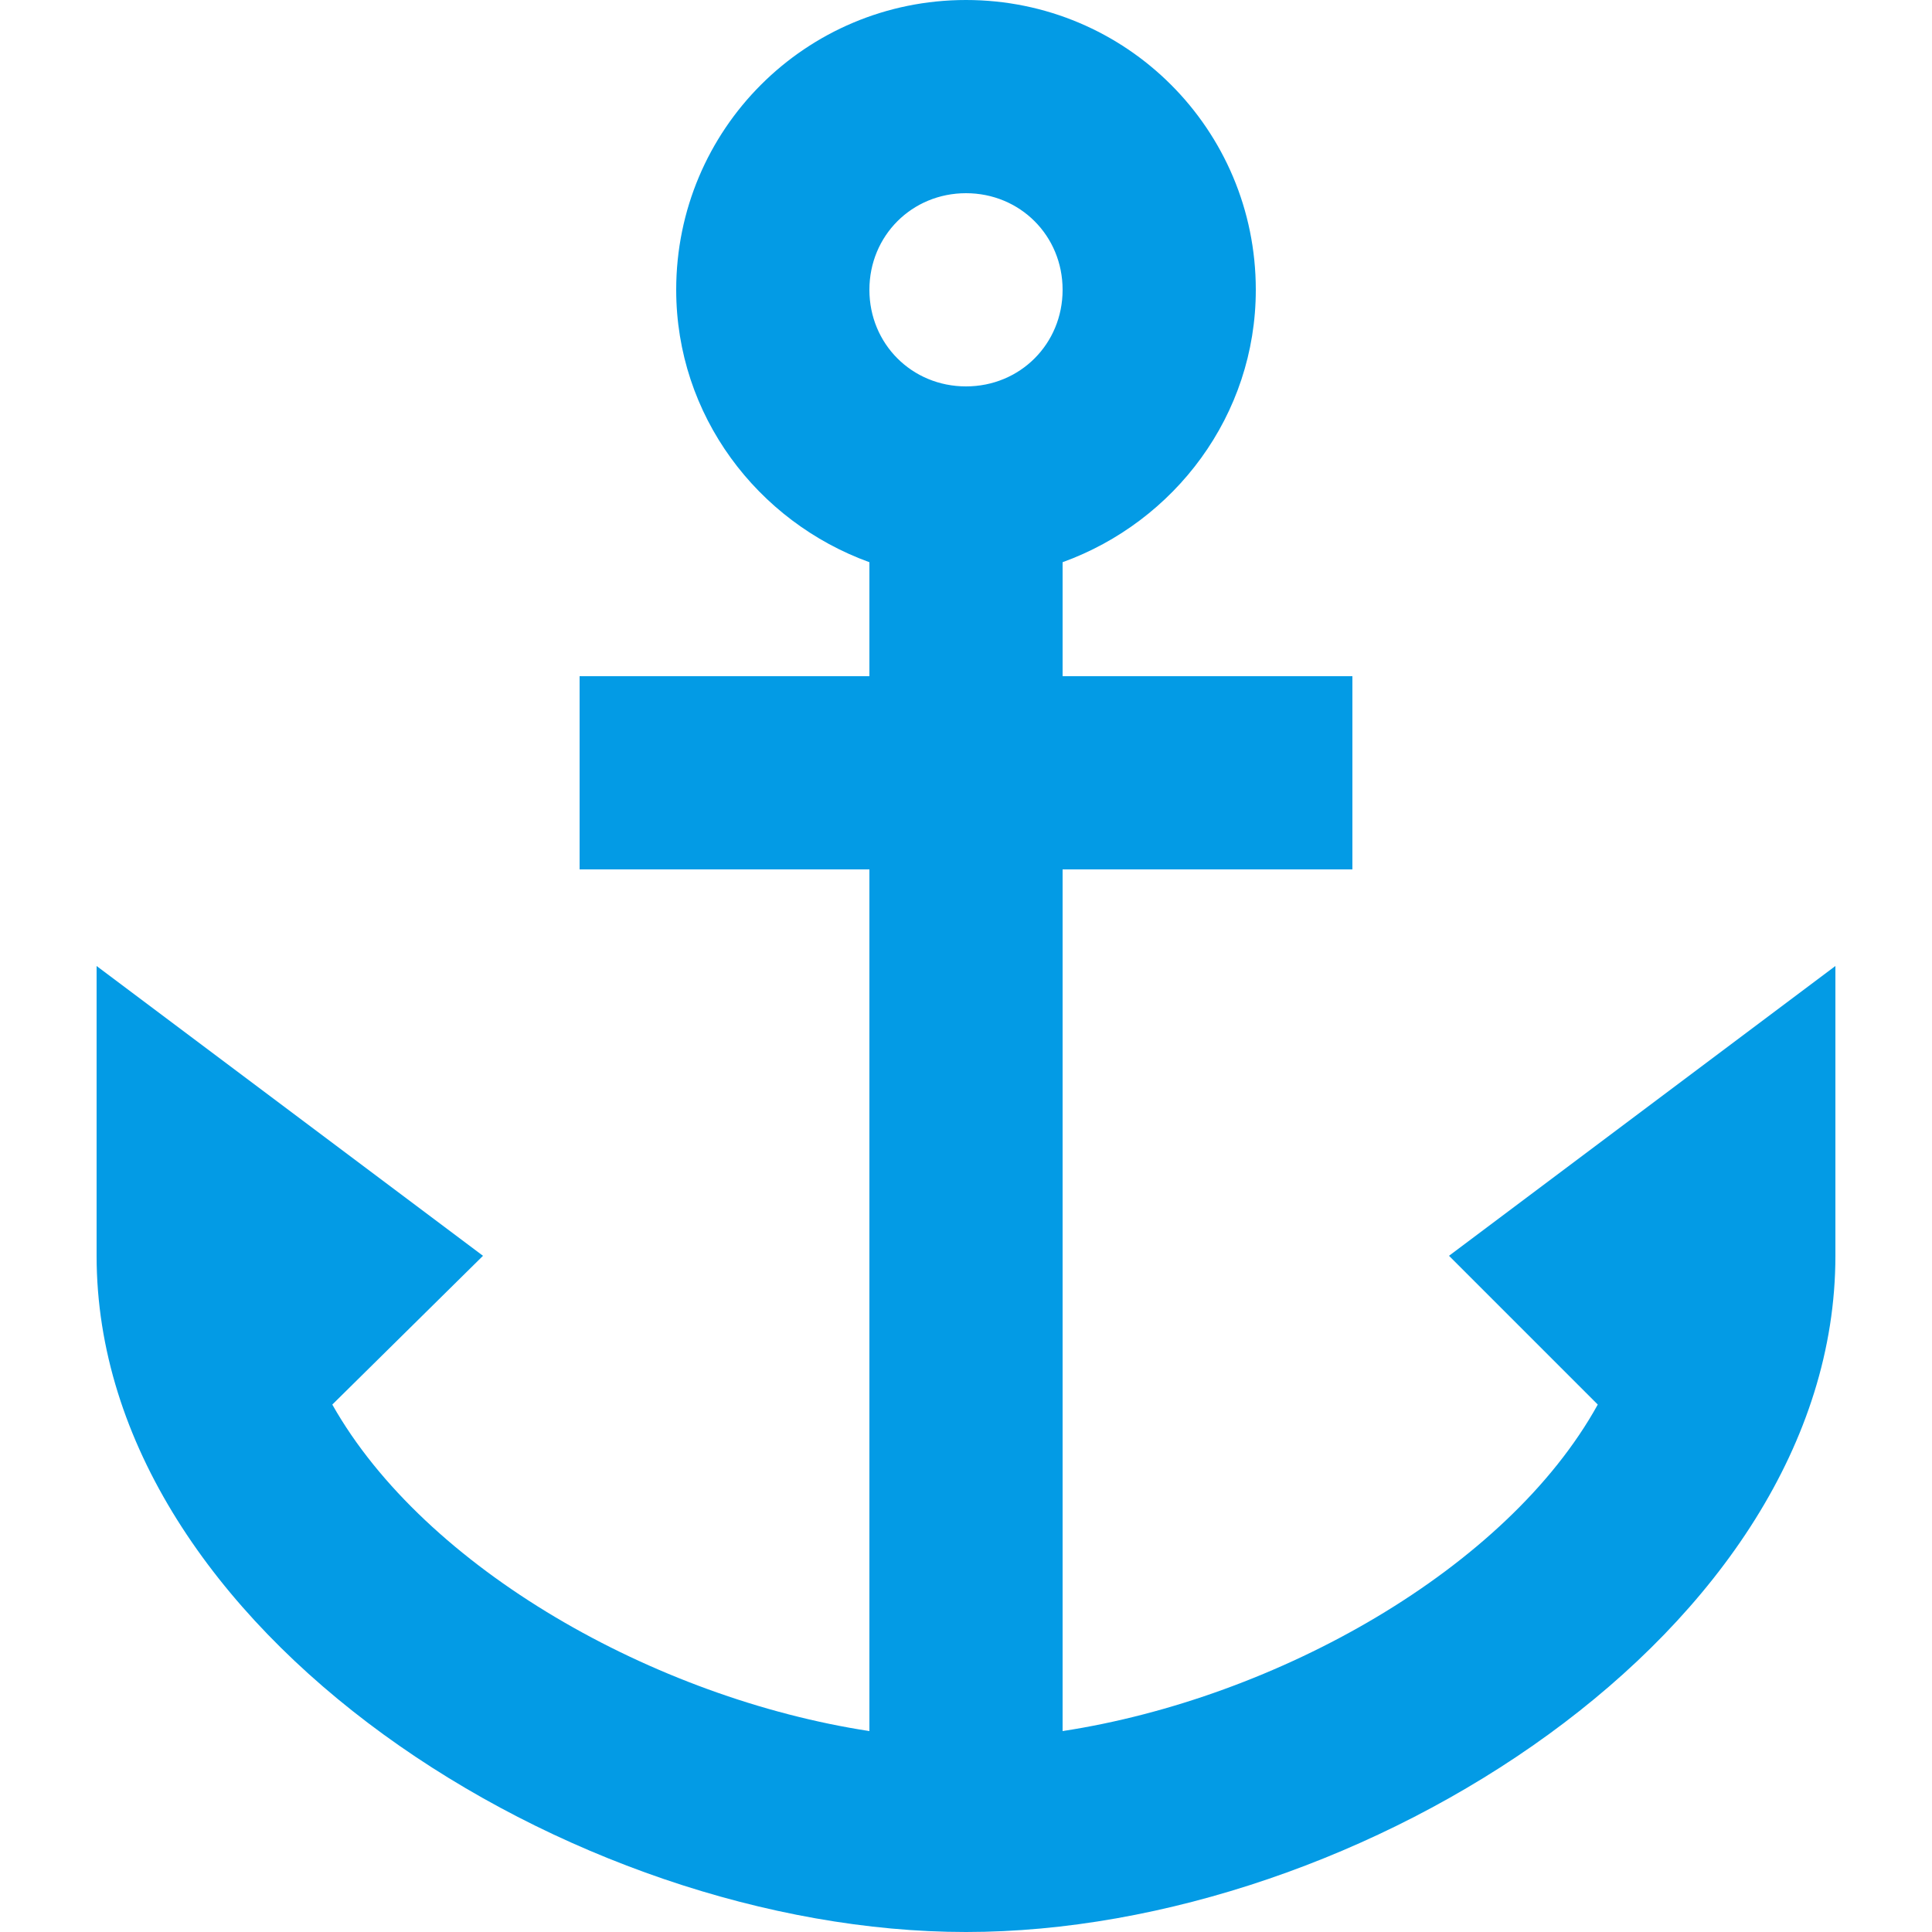 <?xml version="1.0" encoding="UTF-8"?> <!-- Generator: Adobe Illustrator 24.0.1, SVG Export Plug-In . SVG Version: 6.00 Build 0) --> <svg xmlns="http://www.w3.org/2000/svg" xmlns:xlink="http://www.w3.org/1999/xlink" id="Layer_1" x="0px" y="0px" viewBox="0 0 100 100" style="enable-background:new 0 0 100 100;" xml:space="preserve"> <style type="text/css"> .st0{fill:#039BE5;} </style> <path class="st0" d="M50,10c2.8,0,5,2.2,5,5s-2.2,5-5,5c-2.8,0-5-2.2-5-5S47.2,10,50,10 M75,65l7.7,7.7C78,81.2,66.1,87.9,55,89.6 V45h15V35H55v-5.9C60.8,27,65,21.5,65,15c0-8.3-6.7-15-15-15c-8.3,0-15,6.7-15,15c0,6.5,4.2,12,10,14.1V35H30v10h15v44.6 c-11.1-1.7-23-8.4-27.8-16.9L25,65L5,50v15c0,19.4,24.6,35,45,35s45-15.6,45-35V50L75,65z"></path> </svg> 